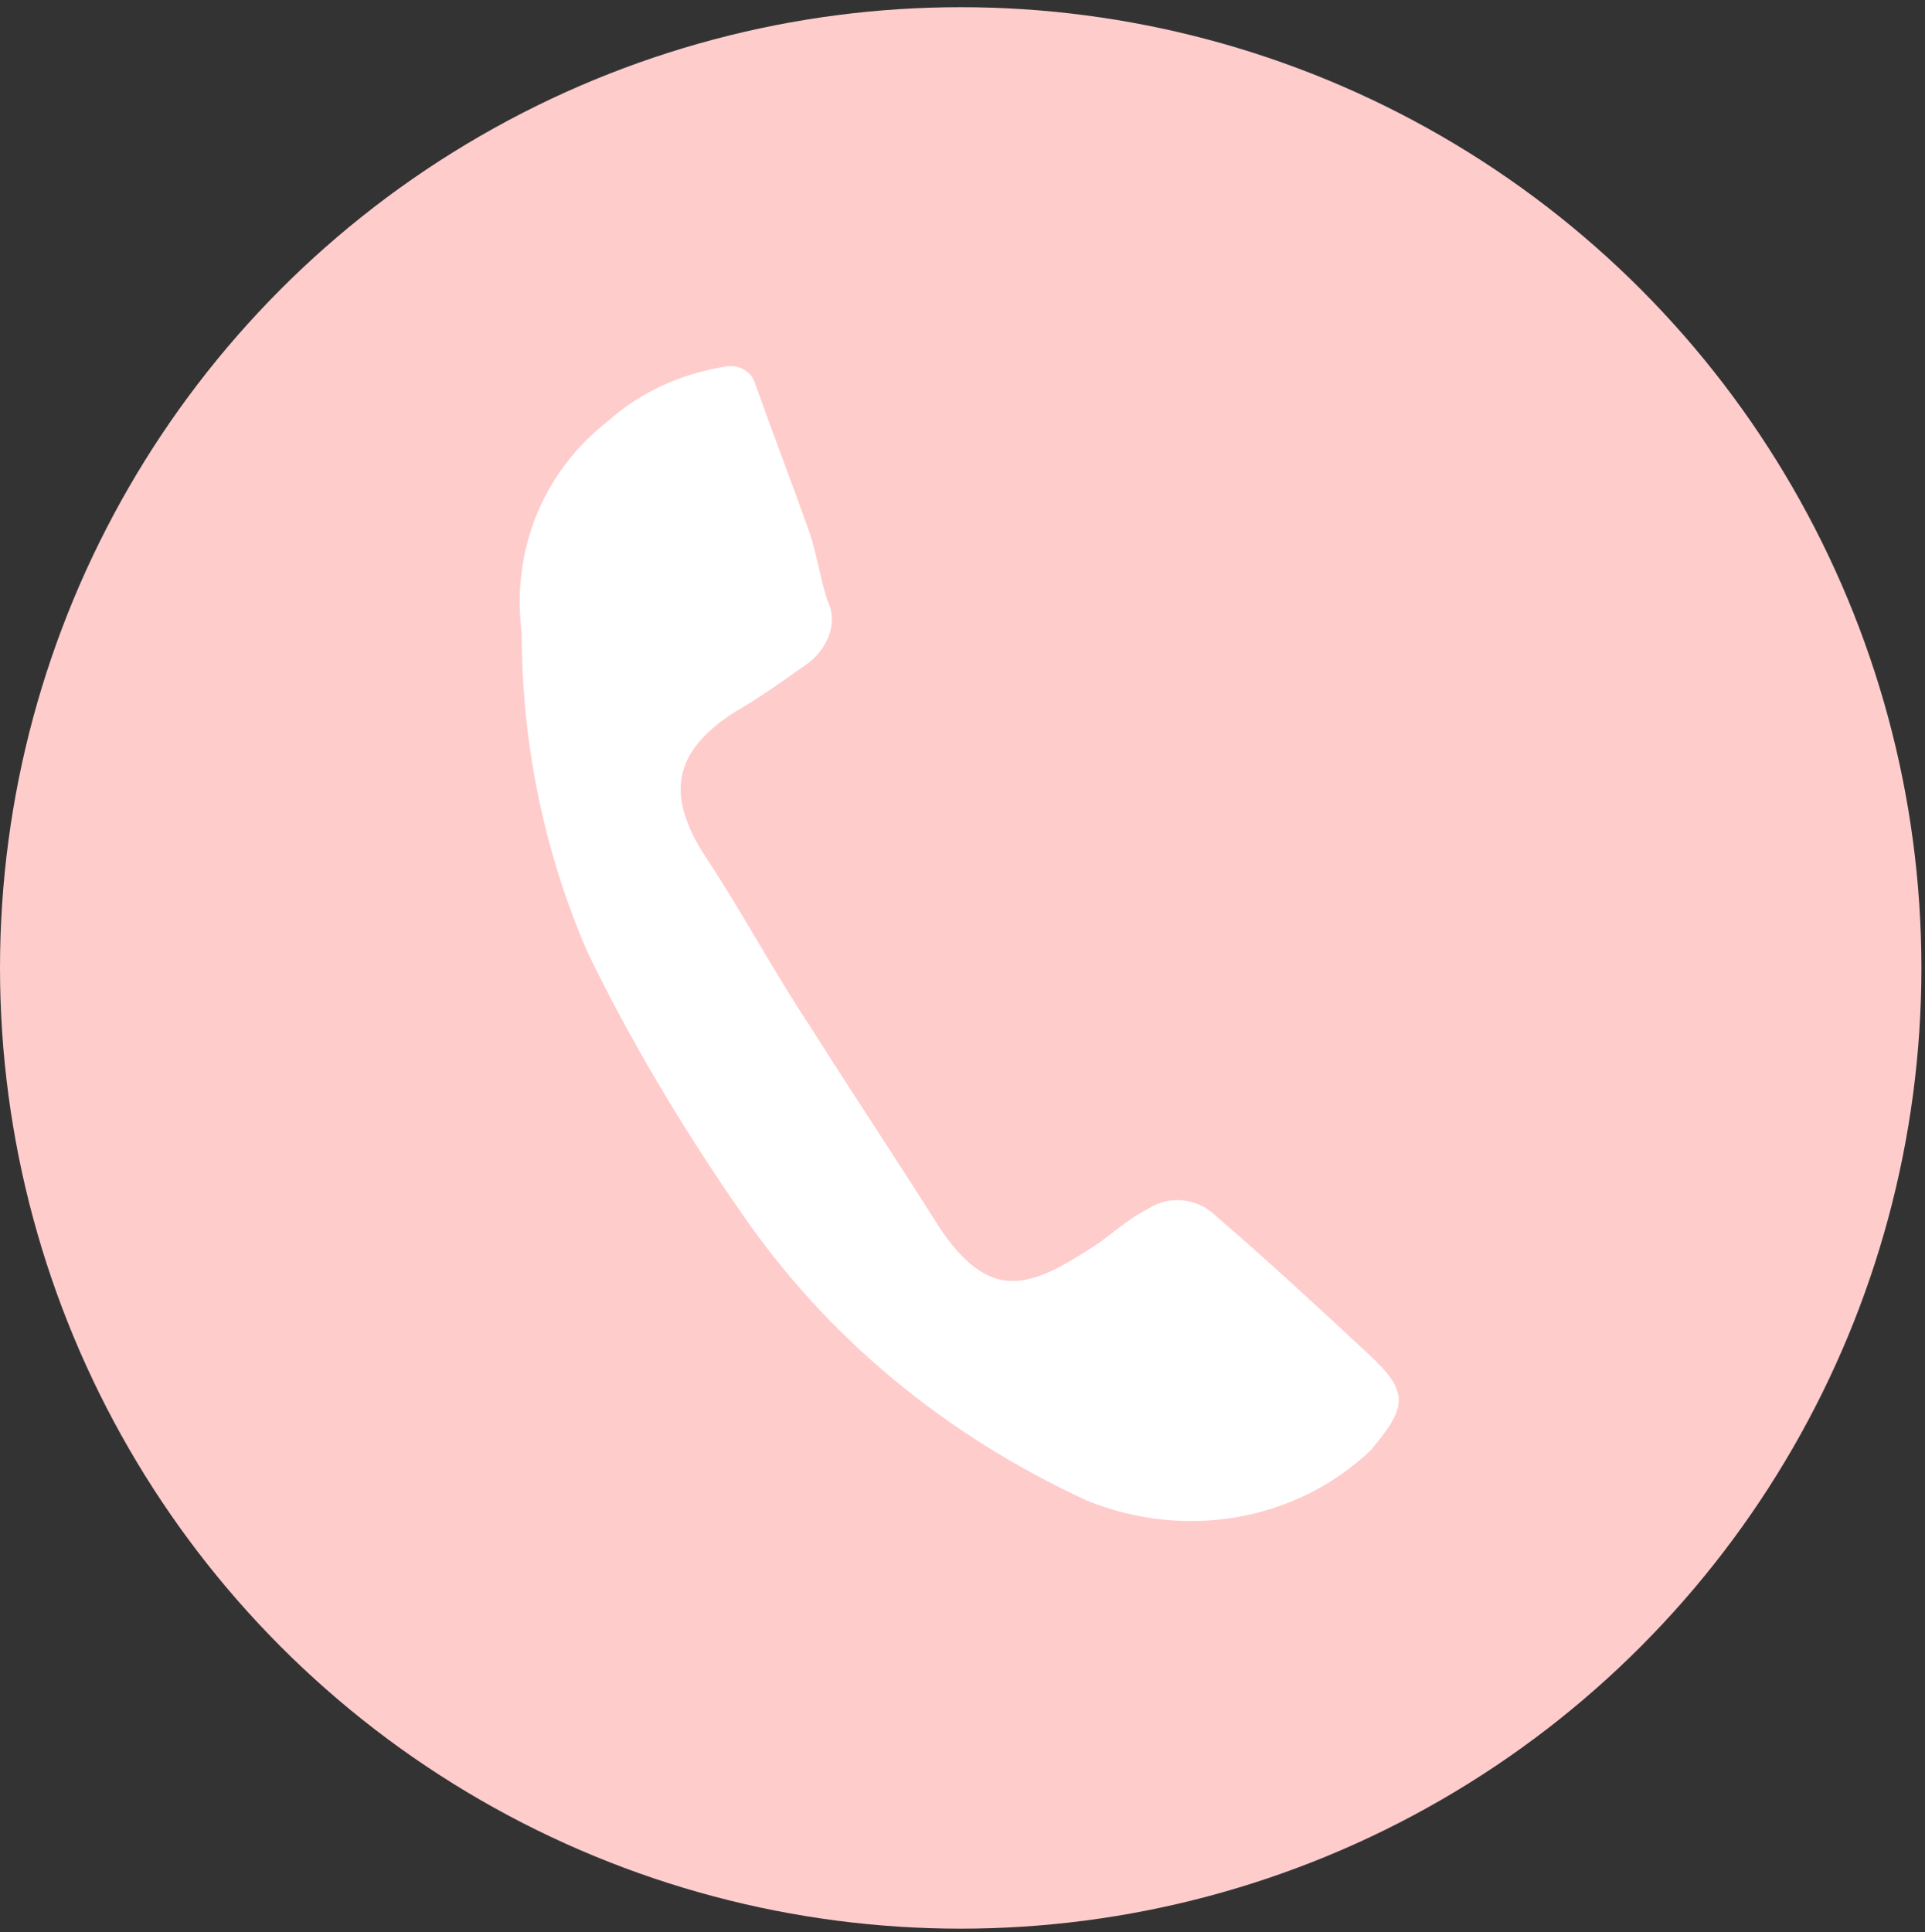 <?xml version="1.0" encoding="utf-8"?>
<!-- Generator: Adobe Illustrator 28.1.0, SVG Export Plug-In . SVG Version: 6.00 Build 0)  -->
<svg version="1.1" id="グループ_922" xmlns="http://www.w3.org/2000/svg" xmlns:xlink="http://www.w3.org/1999/xlink" x="0px"
	 y="0px" width="53.5px" height="53.7px" viewBox="0 0 53.5 53.7" style="enable-background:new 0 0 53.5 53.7;"
	 xml:space="preserve">
<rect x="0" y="0" width="53.5" height="53.7" fill="#333333" stroke="none"/>
<style type="text/css">
	.st0{fill:#FFCCCC;}
	.st1{clip-path:url(#SVGID_00000070823431843474456920000007614007426481183917_);}
	.st2{fill:#FFFFFF;}
</style>
<circle id="楕円形_12" class="st0" cx="26.7" cy="26.9" r="26.7"/>
<g>
	<defs>
		<rect id="SVGID_1_" width="53.4" height="53.7"/>
	</defs>
	<clipPath id="SVGID_00000118354613766190888040000017846203035612747168_">
		<use xlink:href="#SVGID_1_"  style="overflow:visible;"/>
	</clipPath>
	<g id="グループ_12" style="clip-path:url(#SVGID_00000118354613766190888040000017846203035612747168_);">
		<path id="パス_301" class="st2" d="M14.5,17.6c-0.3-2.3,0.6-4.5,2.4-5.9c0.9-0.8,2-1.3,3.2-1.5c0.4-0.1,0.8,0.1,0.9,0.5
			c0,0,0,0,0,0c0.5,1.4,1,2.7,1.5,4.1c0.2,0.6,0.3,1.3,0.5,1.9c0.3,0.6,0,1.3-0.5,1.7c-0.7,0.5-1.4,1-2.1,1.4
			c-1.7,1.1-1.9,2.3-0.8,4c1,1.5,1.9,3.2,2.9,4.7c1.2,1.9,2.4,3.7,3.6,5.6c1.4,2.1,2.5,1.7,4.2,0.6c0.5-0.3,1-0.8,1.6-1.1
			c0.6-0.4,1.4-0.3,1.9,0.2c1.4,1.2,2.8,2.5,4.2,3.8c1.2,1.1,1.1,1.5,0.1,2.7c-2.1,2-5.2,2.5-7.9,1.4c-3.9-1.8-7.2-4.5-9.6-8
			c-1.6-2.3-3.1-4.8-4.3-7.3C15.1,23.6,14.5,20.6,14.5,17.6"/>
	</g>
</g>
</svg>
